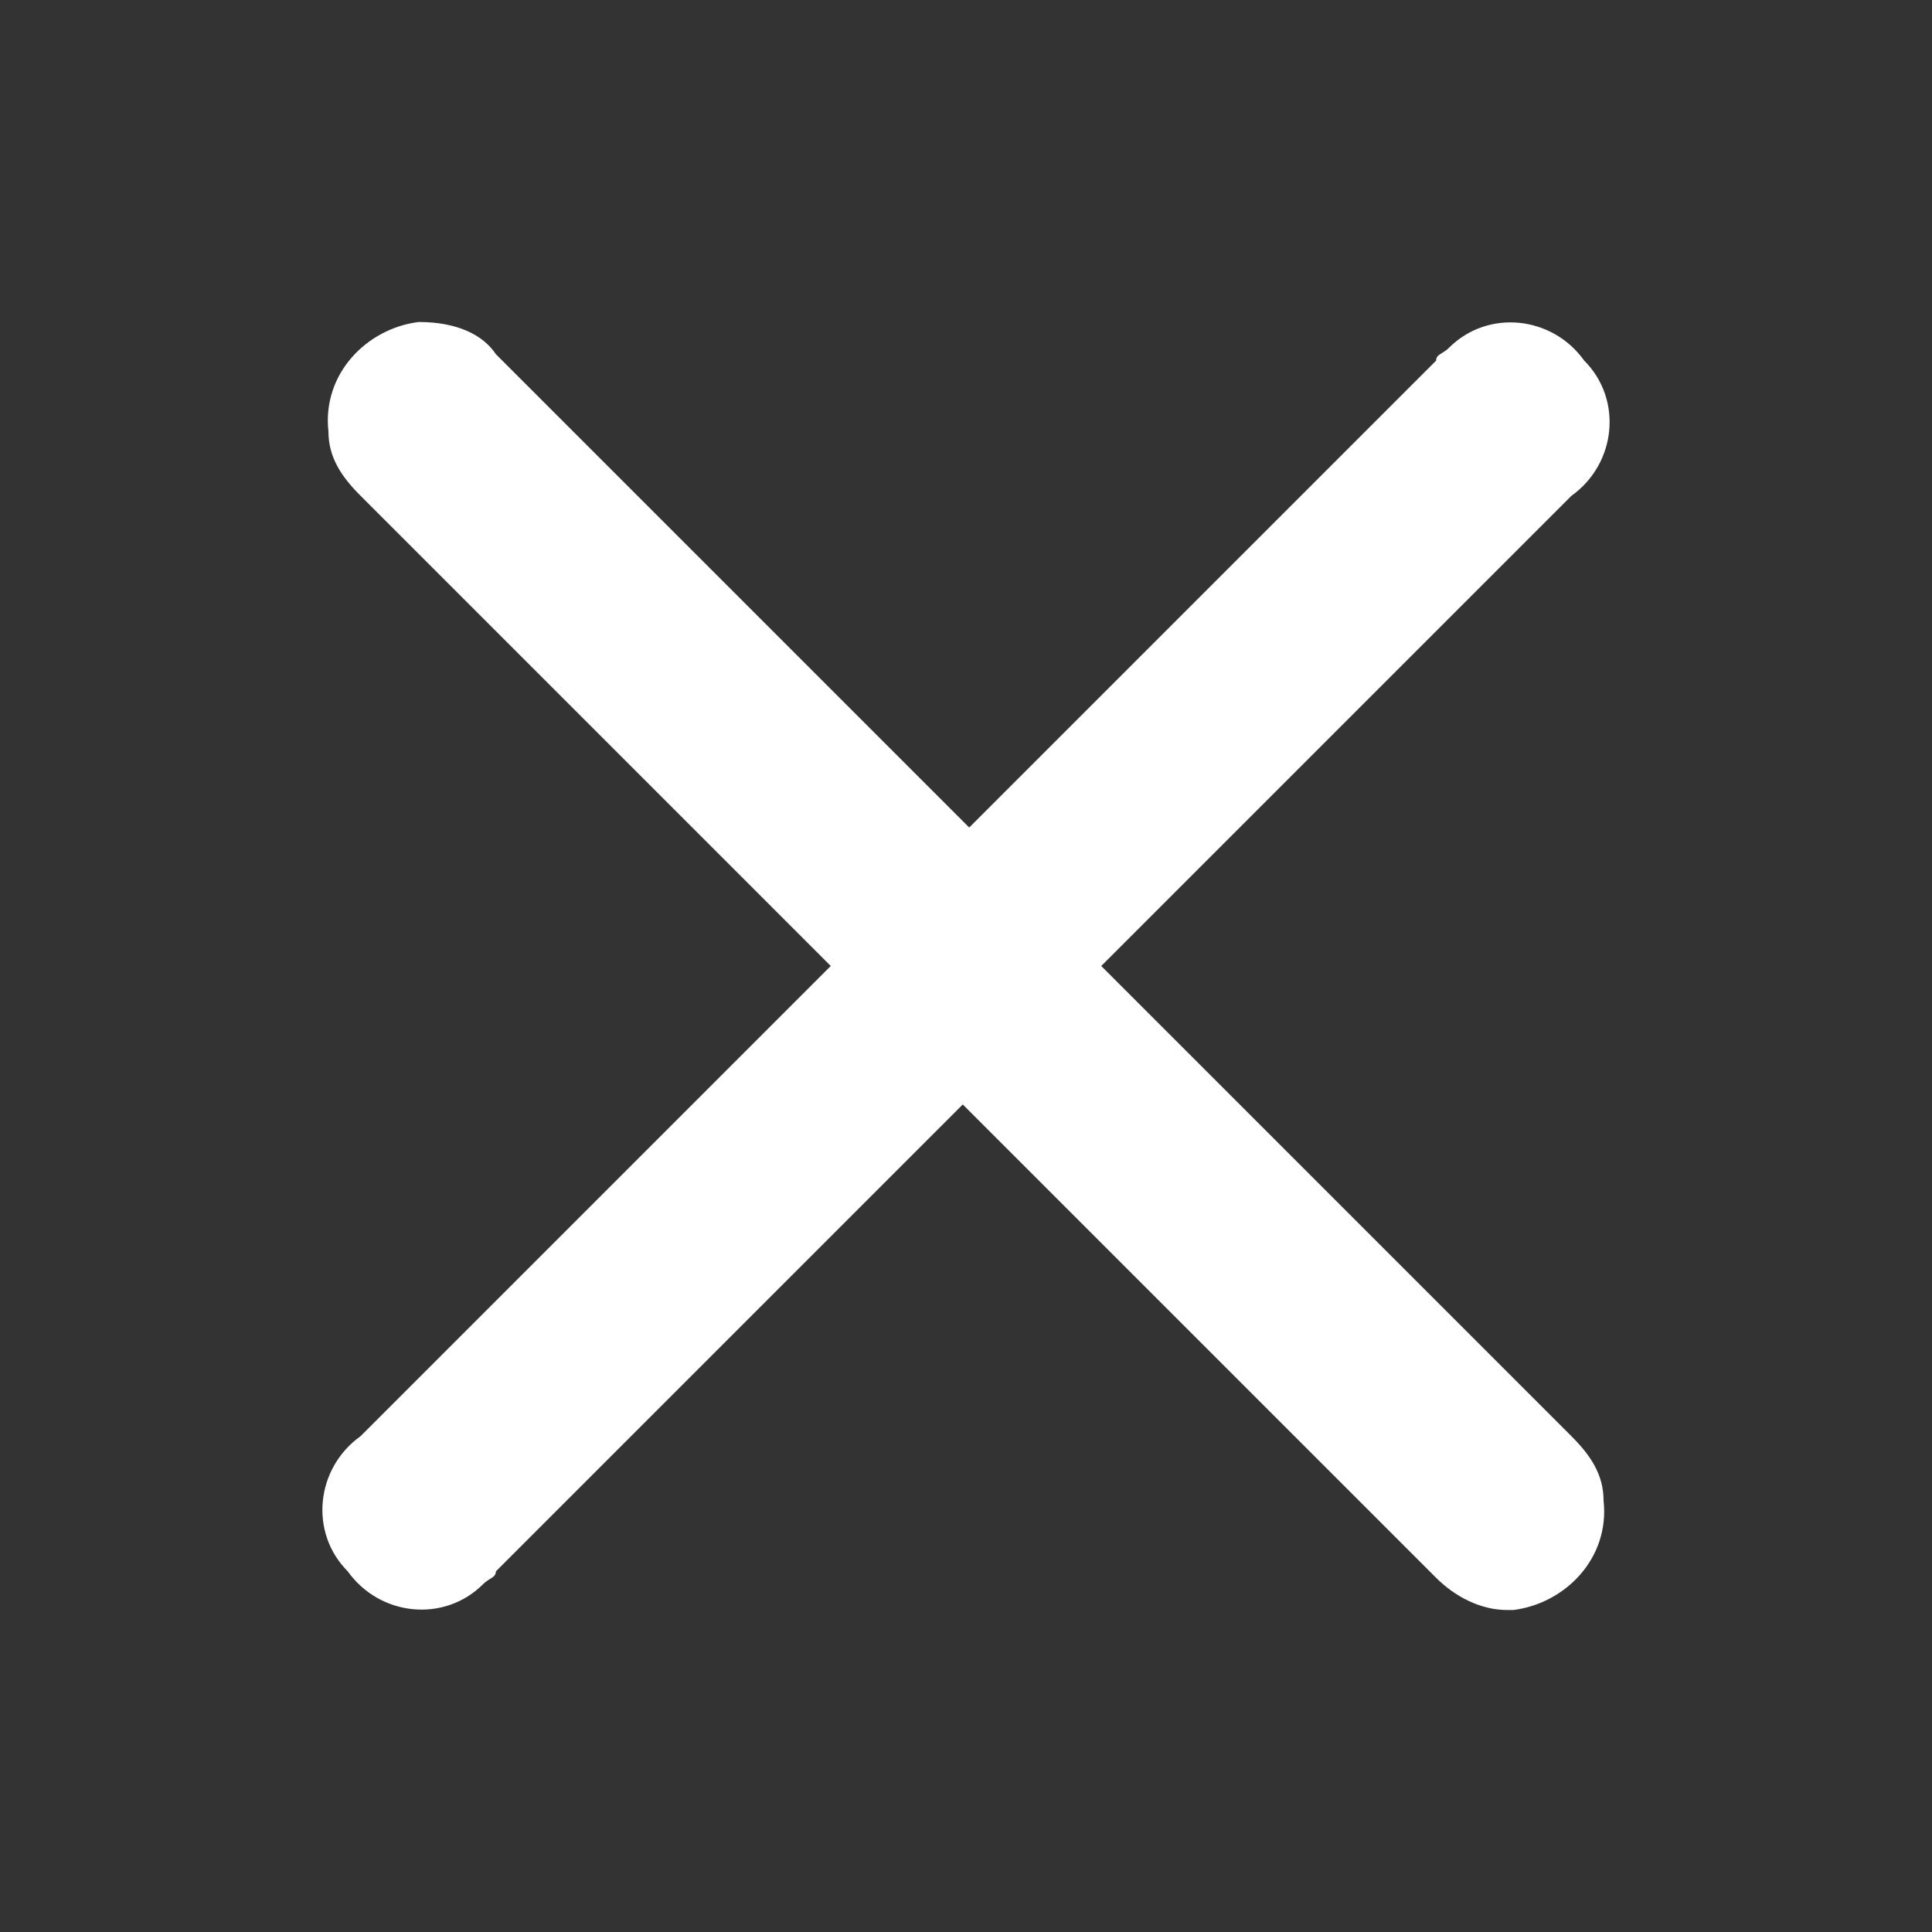 <?xml version="1.0" encoding="utf-8"?>
<!-- Generator: Adobe Illustrator 25.4.1, SVG Export Plug-In . SVG Version: 6.00 Build 0)  -->
<svg version="1.1" id="Layer_1" xmlns="http://www.w3.org/2000/svg" xmlns:xlink="http://www.w3.org/1999/xlink" x="0px" y="0px"
	 viewBox="0 0 30 30" style="enable-background:new 0 0 30 30;" xml:space="preserve">
<rect x="0" y="0" width="30" height="30" fill="#333333" stroke="none"/>
<style type="text/css">
	.st0{fill:#FFFFFF;}
</style>
<g>
	<path class="st0" d="M6.5,5C5.7,5.1,5,5.8,5.1,6.7c0,0.4,0.2,0.7,0.5,1l7.3,7.3l-7.3,7.3c-0.7,0.5-0.8,1.5-0.2,2.1
		c0.5,0.7,1.5,0.8,2.1,0.2c0.1-0.1,0.2-0.1,0.2-0.2l8.4-8.4c0.6-0.6,0.6-1.6,0-2.1L7.7,5.5C7.5,5.2,7.1,5,6.5,5L6.5,5"/>
	<path class="st0" d="M23.5,25c0.8-0.1,1.5-0.8,1.4-1.7c0-0.4-0.2-0.7-0.5-1L17.1,15l7.3-7.3c0.7-0.5,0.8-1.5,0.2-2.1
		c-0.5-0.7-1.5-0.8-2.1-0.2c-0.1,0.1-0.2,0.1-0.2,0.2L13.9,14c-0.6,0.6-0.6,1.6,0,2.1l8.4,8.4c0.3,0.3,0.7,0.5,1.1,0.5H23.5"/>
</g>
</svg>
